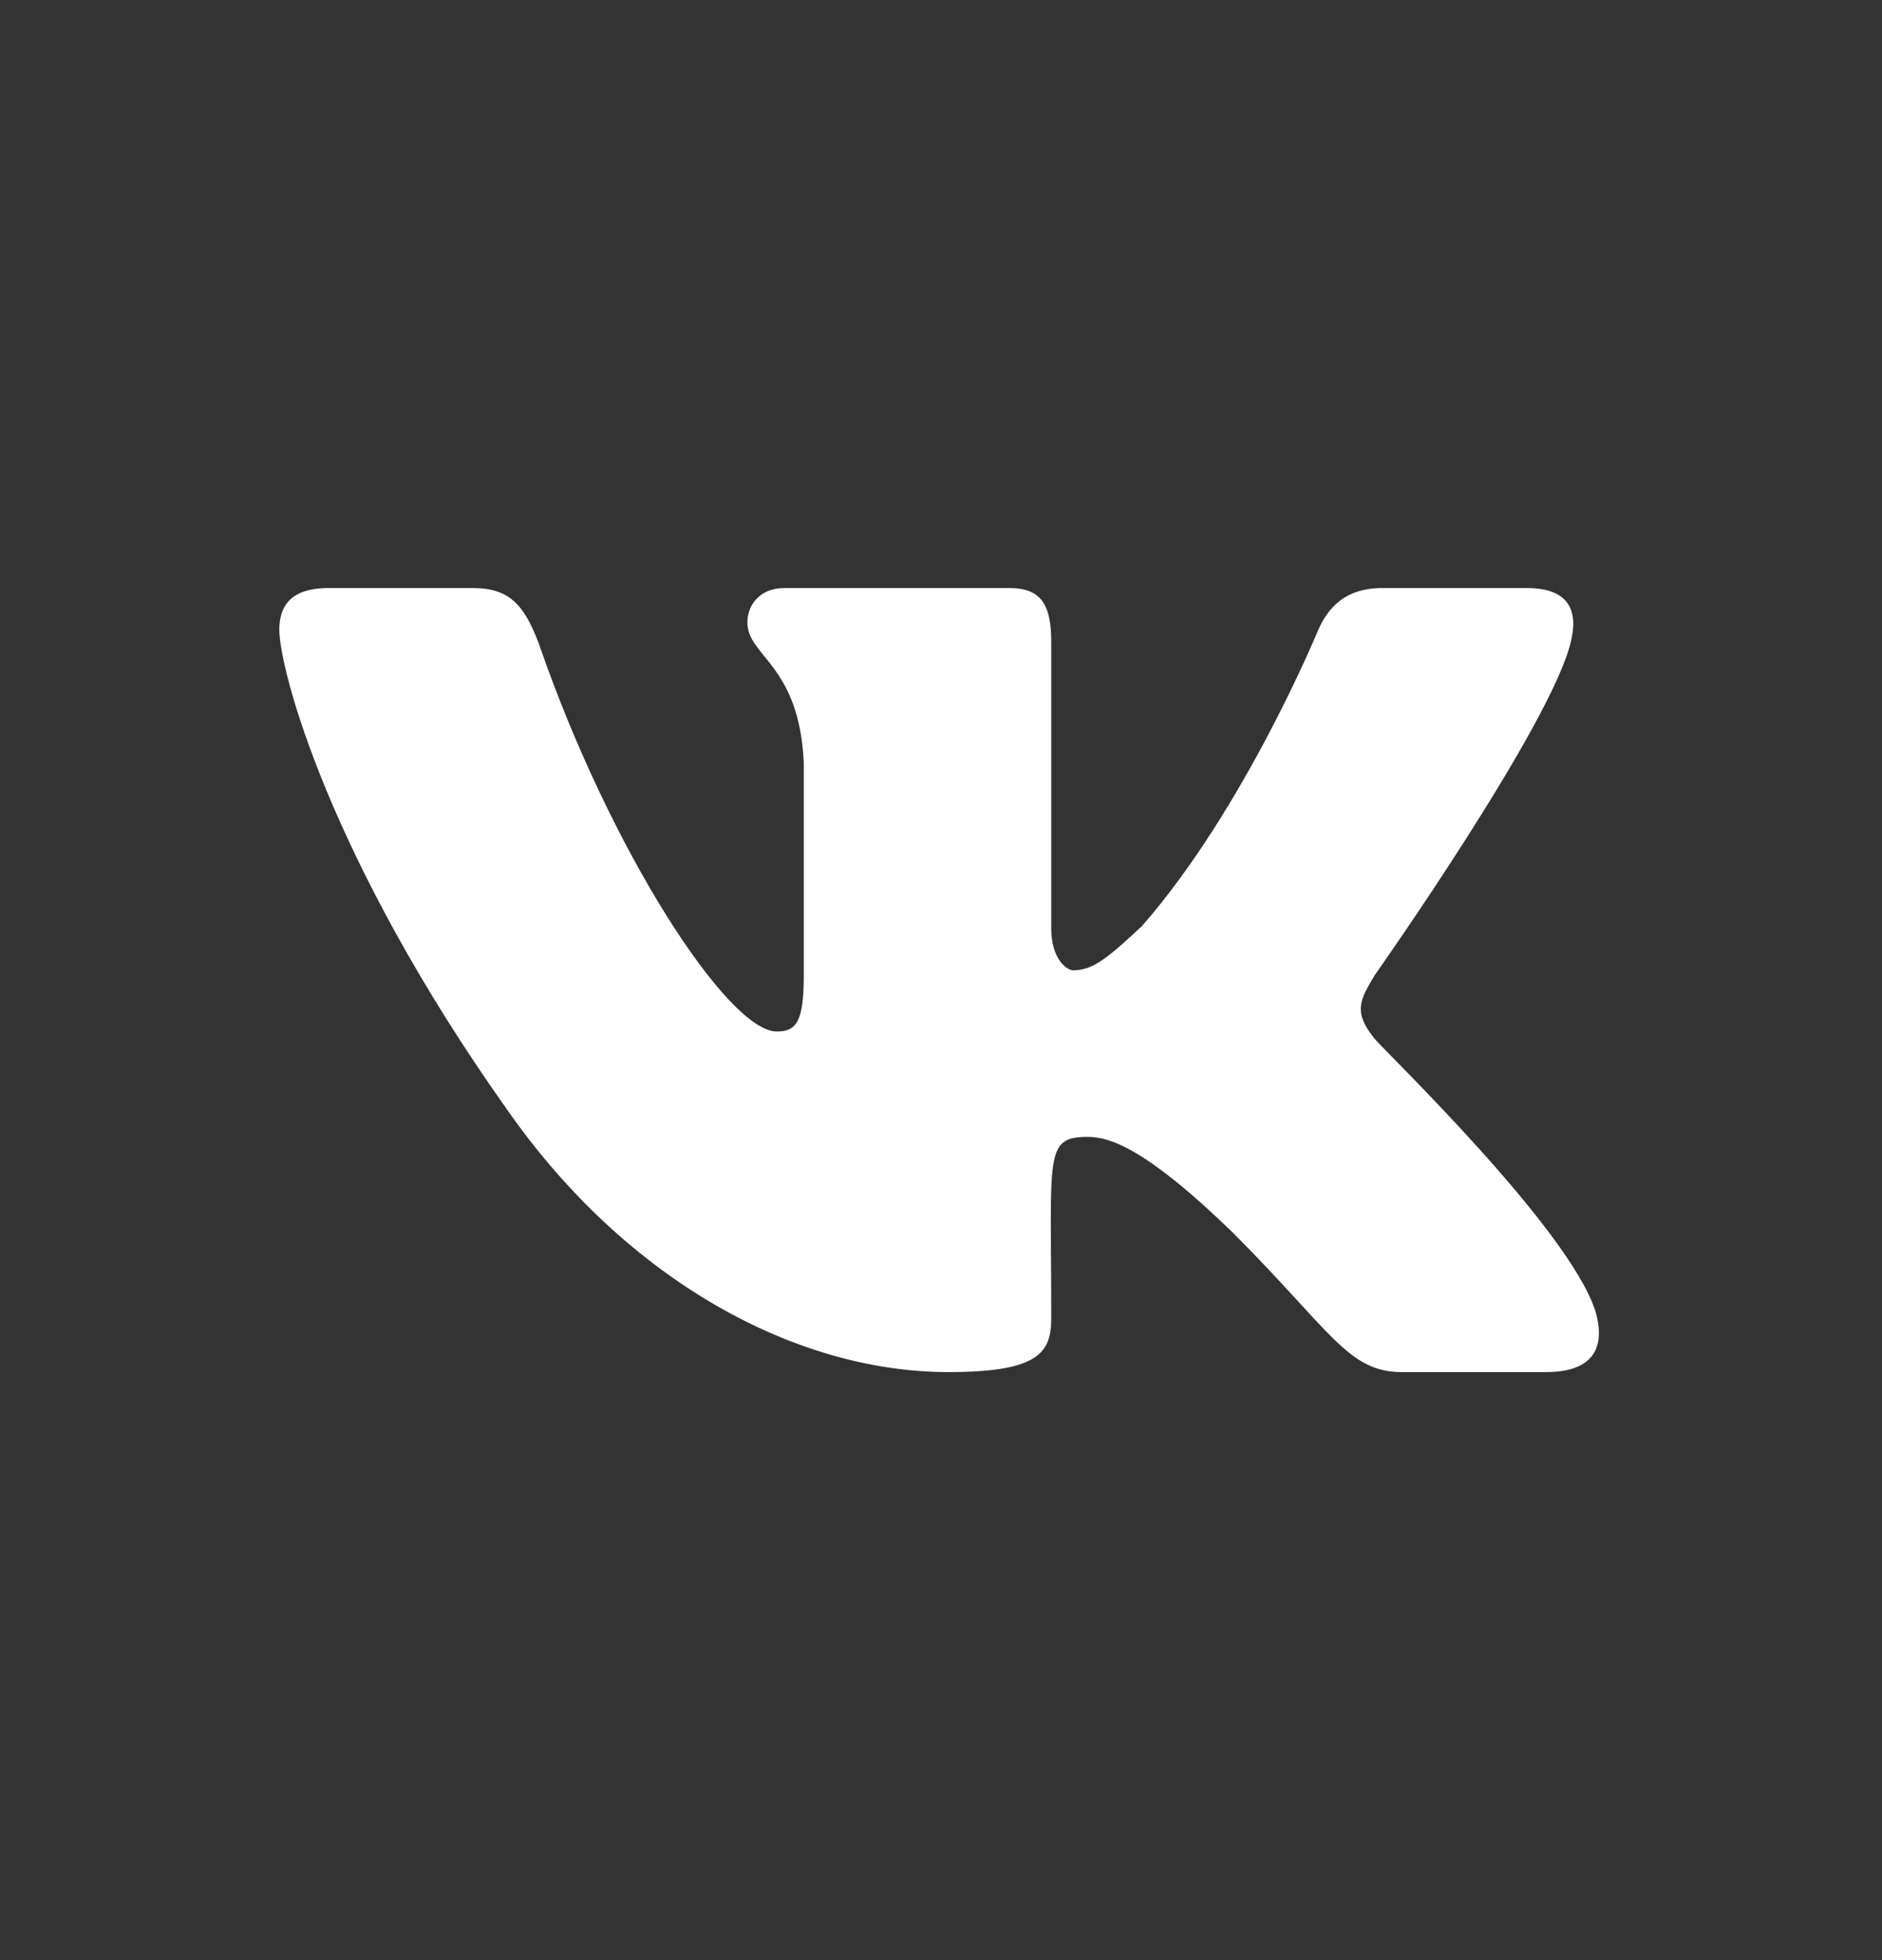 <svg width="24" height="25" viewBox="0 0 24 25" fill="none" xmlns="http://www.w3.org/2000/svg">
<rect x="0" y="0" width="24" height="25" fill="#333333" stroke="none"/>
<path d="M20.031 8.188C19.781 9.25 17.531 12.438 17.531 12.438C17.344 12.75 17.25 12.906 17.531 13.25C17.656 13.406 20 15.656 20.344 16.719C20.5 17.25 20.25 17.5 19.719 17.5H17.875C17.188 17.5 16.969 16.969 15.719 15.719C14.625 14.656 14.156 14.5 13.875 14.5C13.312 14.5 13.406 14.719 13.406 16.812C13.406 17.25 13.25 17.5 12.094 17.5C10.156 17.5 8 16.344 6.469 14.156C4.188 10.938 3.562 8.531 3.562 8.031C3.562 7.75 3.688 7.5 4.188 7.5H6.031C6.5 7.5 6.688 7.719 6.875 8.219C7.781 10.844 9.281 13.156 9.906 13.156C10.156 13.156 10.25 13.031 10.25 12.438V9.719C10.188 8.469 9.531 8.375 9.531 7.938C9.531 7.719 9.688 7.5 10 7.5H12.875C13.281 7.5 13.406 7.719 13.406 8.188V11.844C13.406 12.219 13.594 12.375 13.688 12.375C13.938 12.375 14.125 12.219 14.562 11.812C15.875 10.312 16.812 8.031 16.812 8.031C16.938 7.75 17.156 7.5 17.625 7.5H19.469C20.031 7.5 20.125 7.812 20.031 8.188Z" fill="white"/>
</svg>
